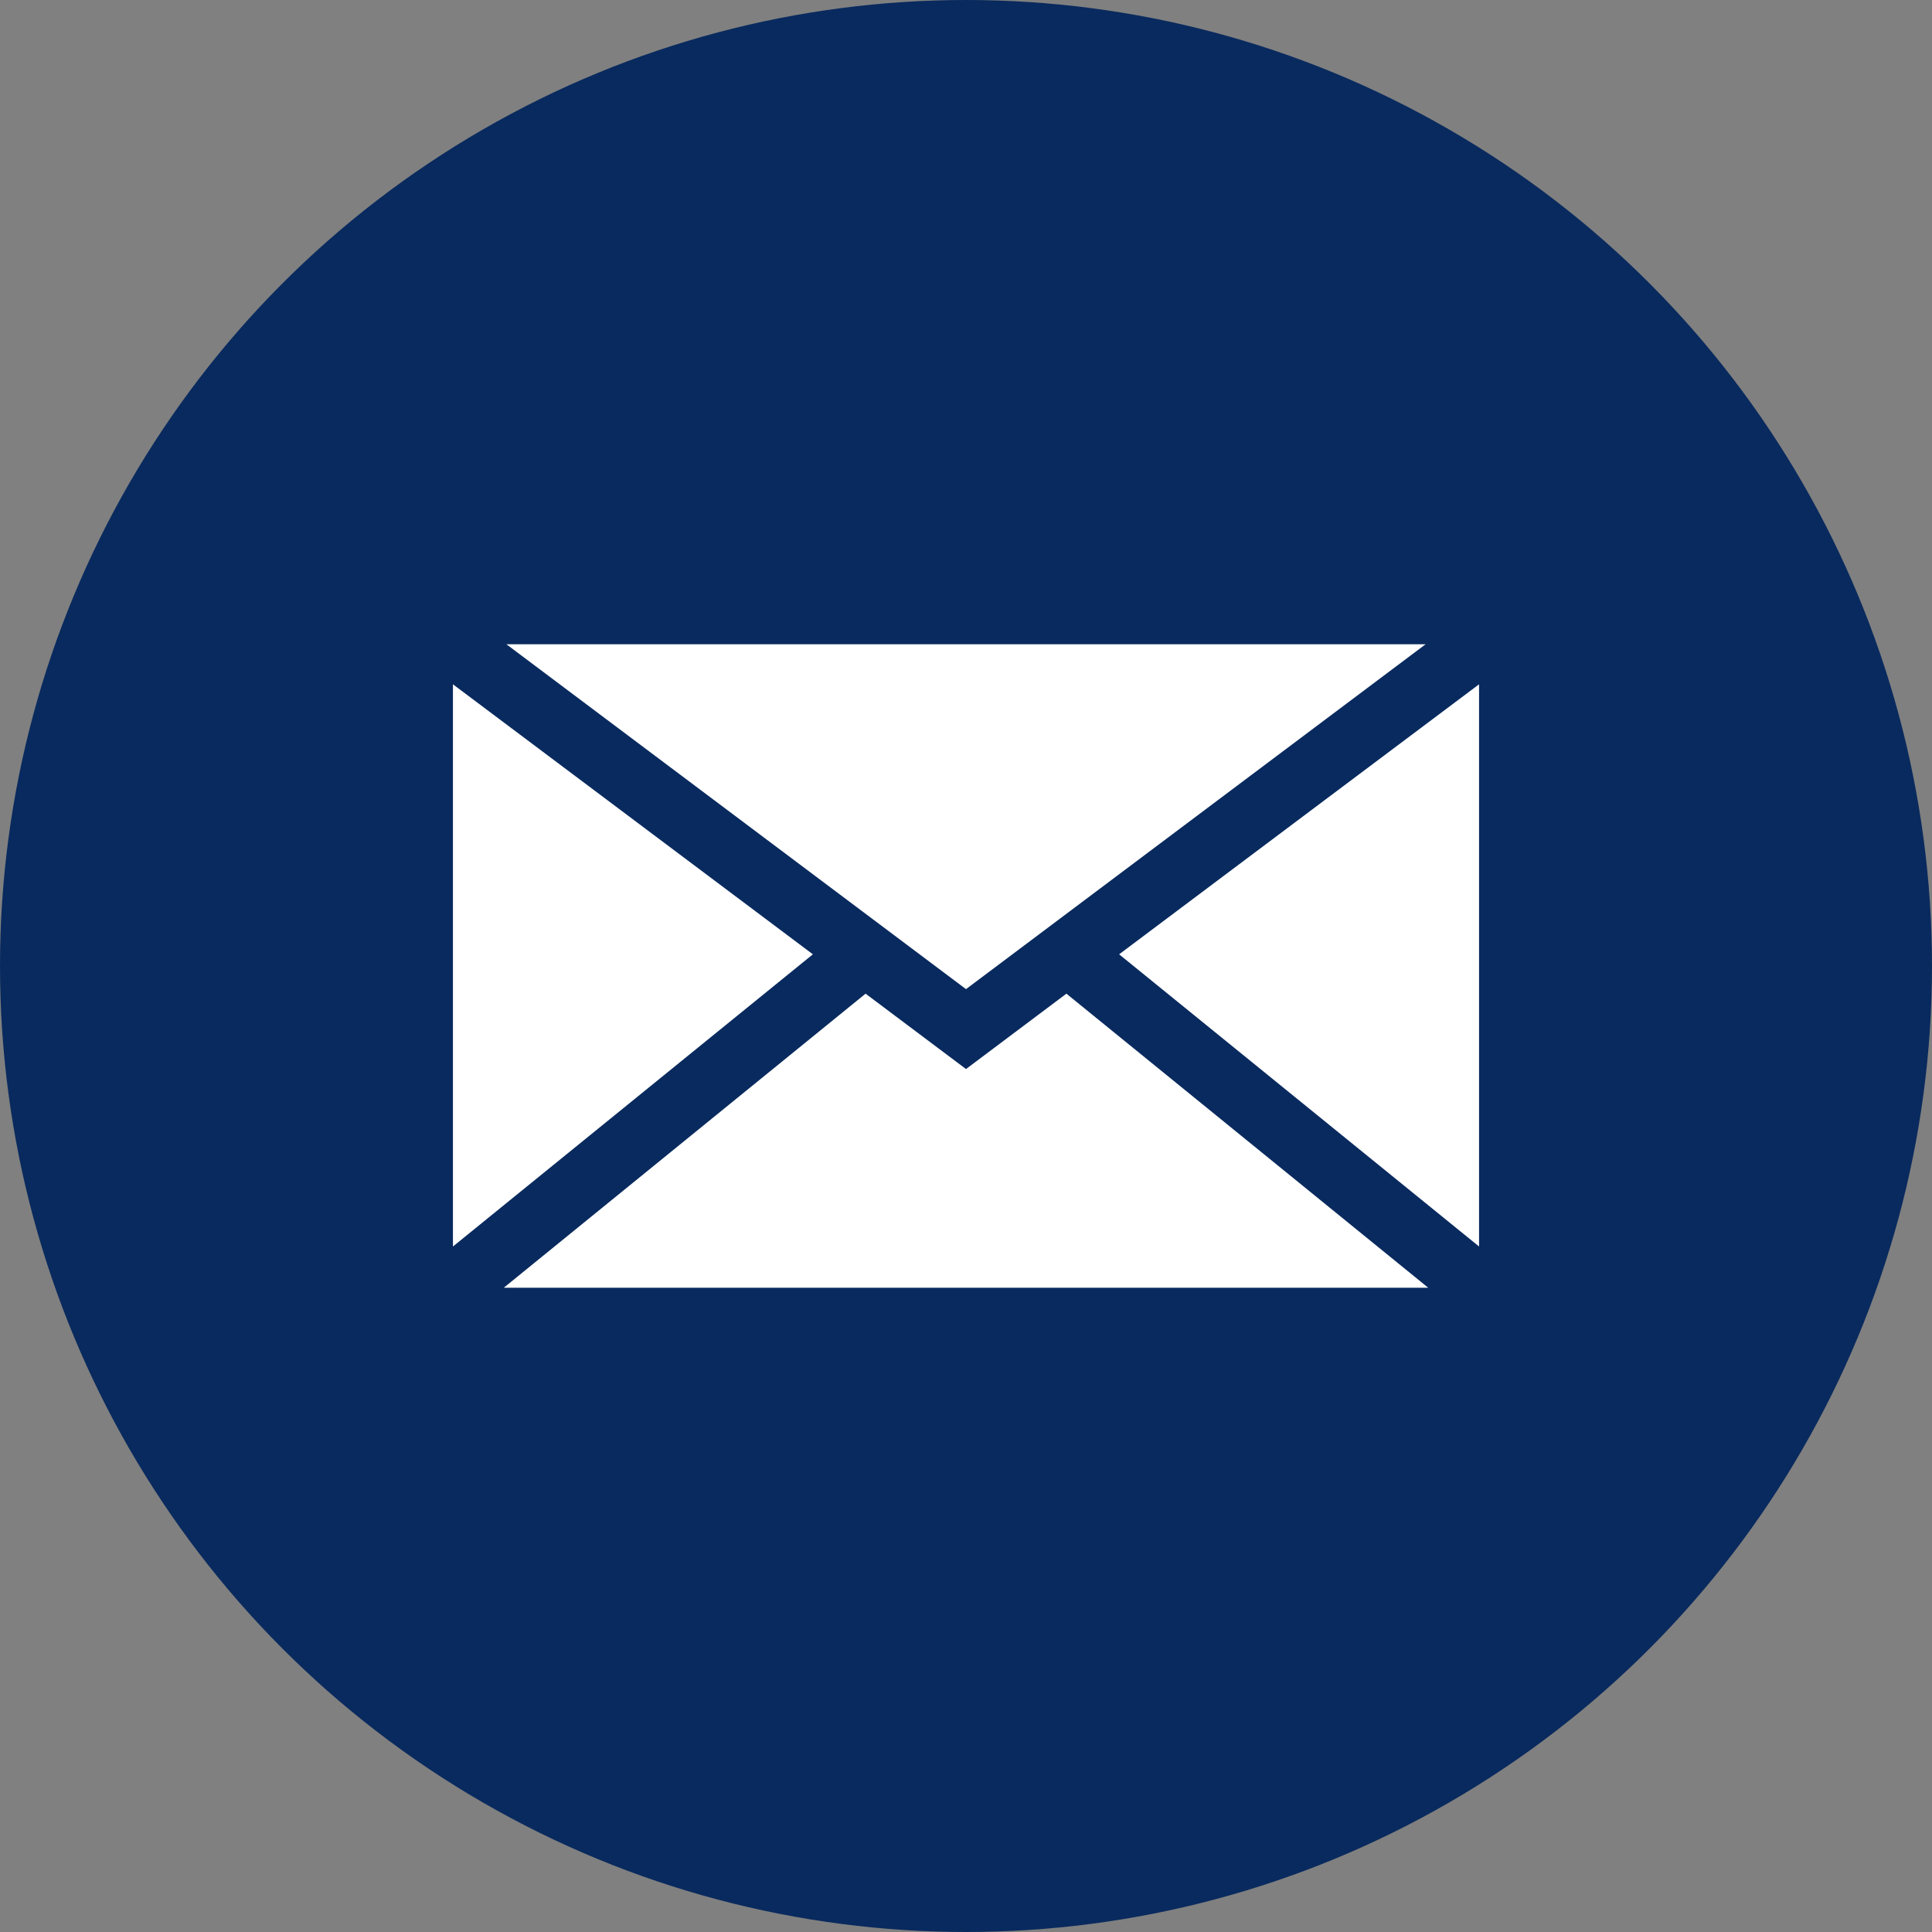 <?xml version="1.0" encoding="UTF-8"?>
<svg id="Layer_2" data-name="Layer 2" xmlns="http://www.w3.org/2000/svg" viewBox="0 0 81 81">
  <rect x="0" y="0" width="81" height="81" fill="#808080" stroke="none"/>
  <defs>
    <style>
      .cls-1 {
        fill: #092a5e;
      }

      .cls-1, .cls-2 {
        stroke-width: 0px;
      }

      .cls-2 {
        fill: #fff;
      }
    </style>
  </defs>
  <g id="Layer_1-2" data-name="Layer 1">
    <g>
      <circle class="cls-1" cx="40.5" cy="40.5" r="40.5"/>
      <g>
        <polygon class="cls-2" points="34.08 40.01 18.99 52.26 18.99 28.69 34.08 40.01"/>
        <polygon class="cls-2" points="40.5 41.47 21.23 27.01 59.77 27.01 40.5 41.47"/>
        <polygon class="cls-2" points="44.71 41.66 59.88 53.99 21.12 53.99 36.29 41.66 40.5 44.82 44.71 41.66"/>
        <polygon class="cls-2" points="62.01 28.69 62.01 52.26 46.92 40.01 62.01 28.69"/>
      </g>
    </g>
  </g>
</svg>